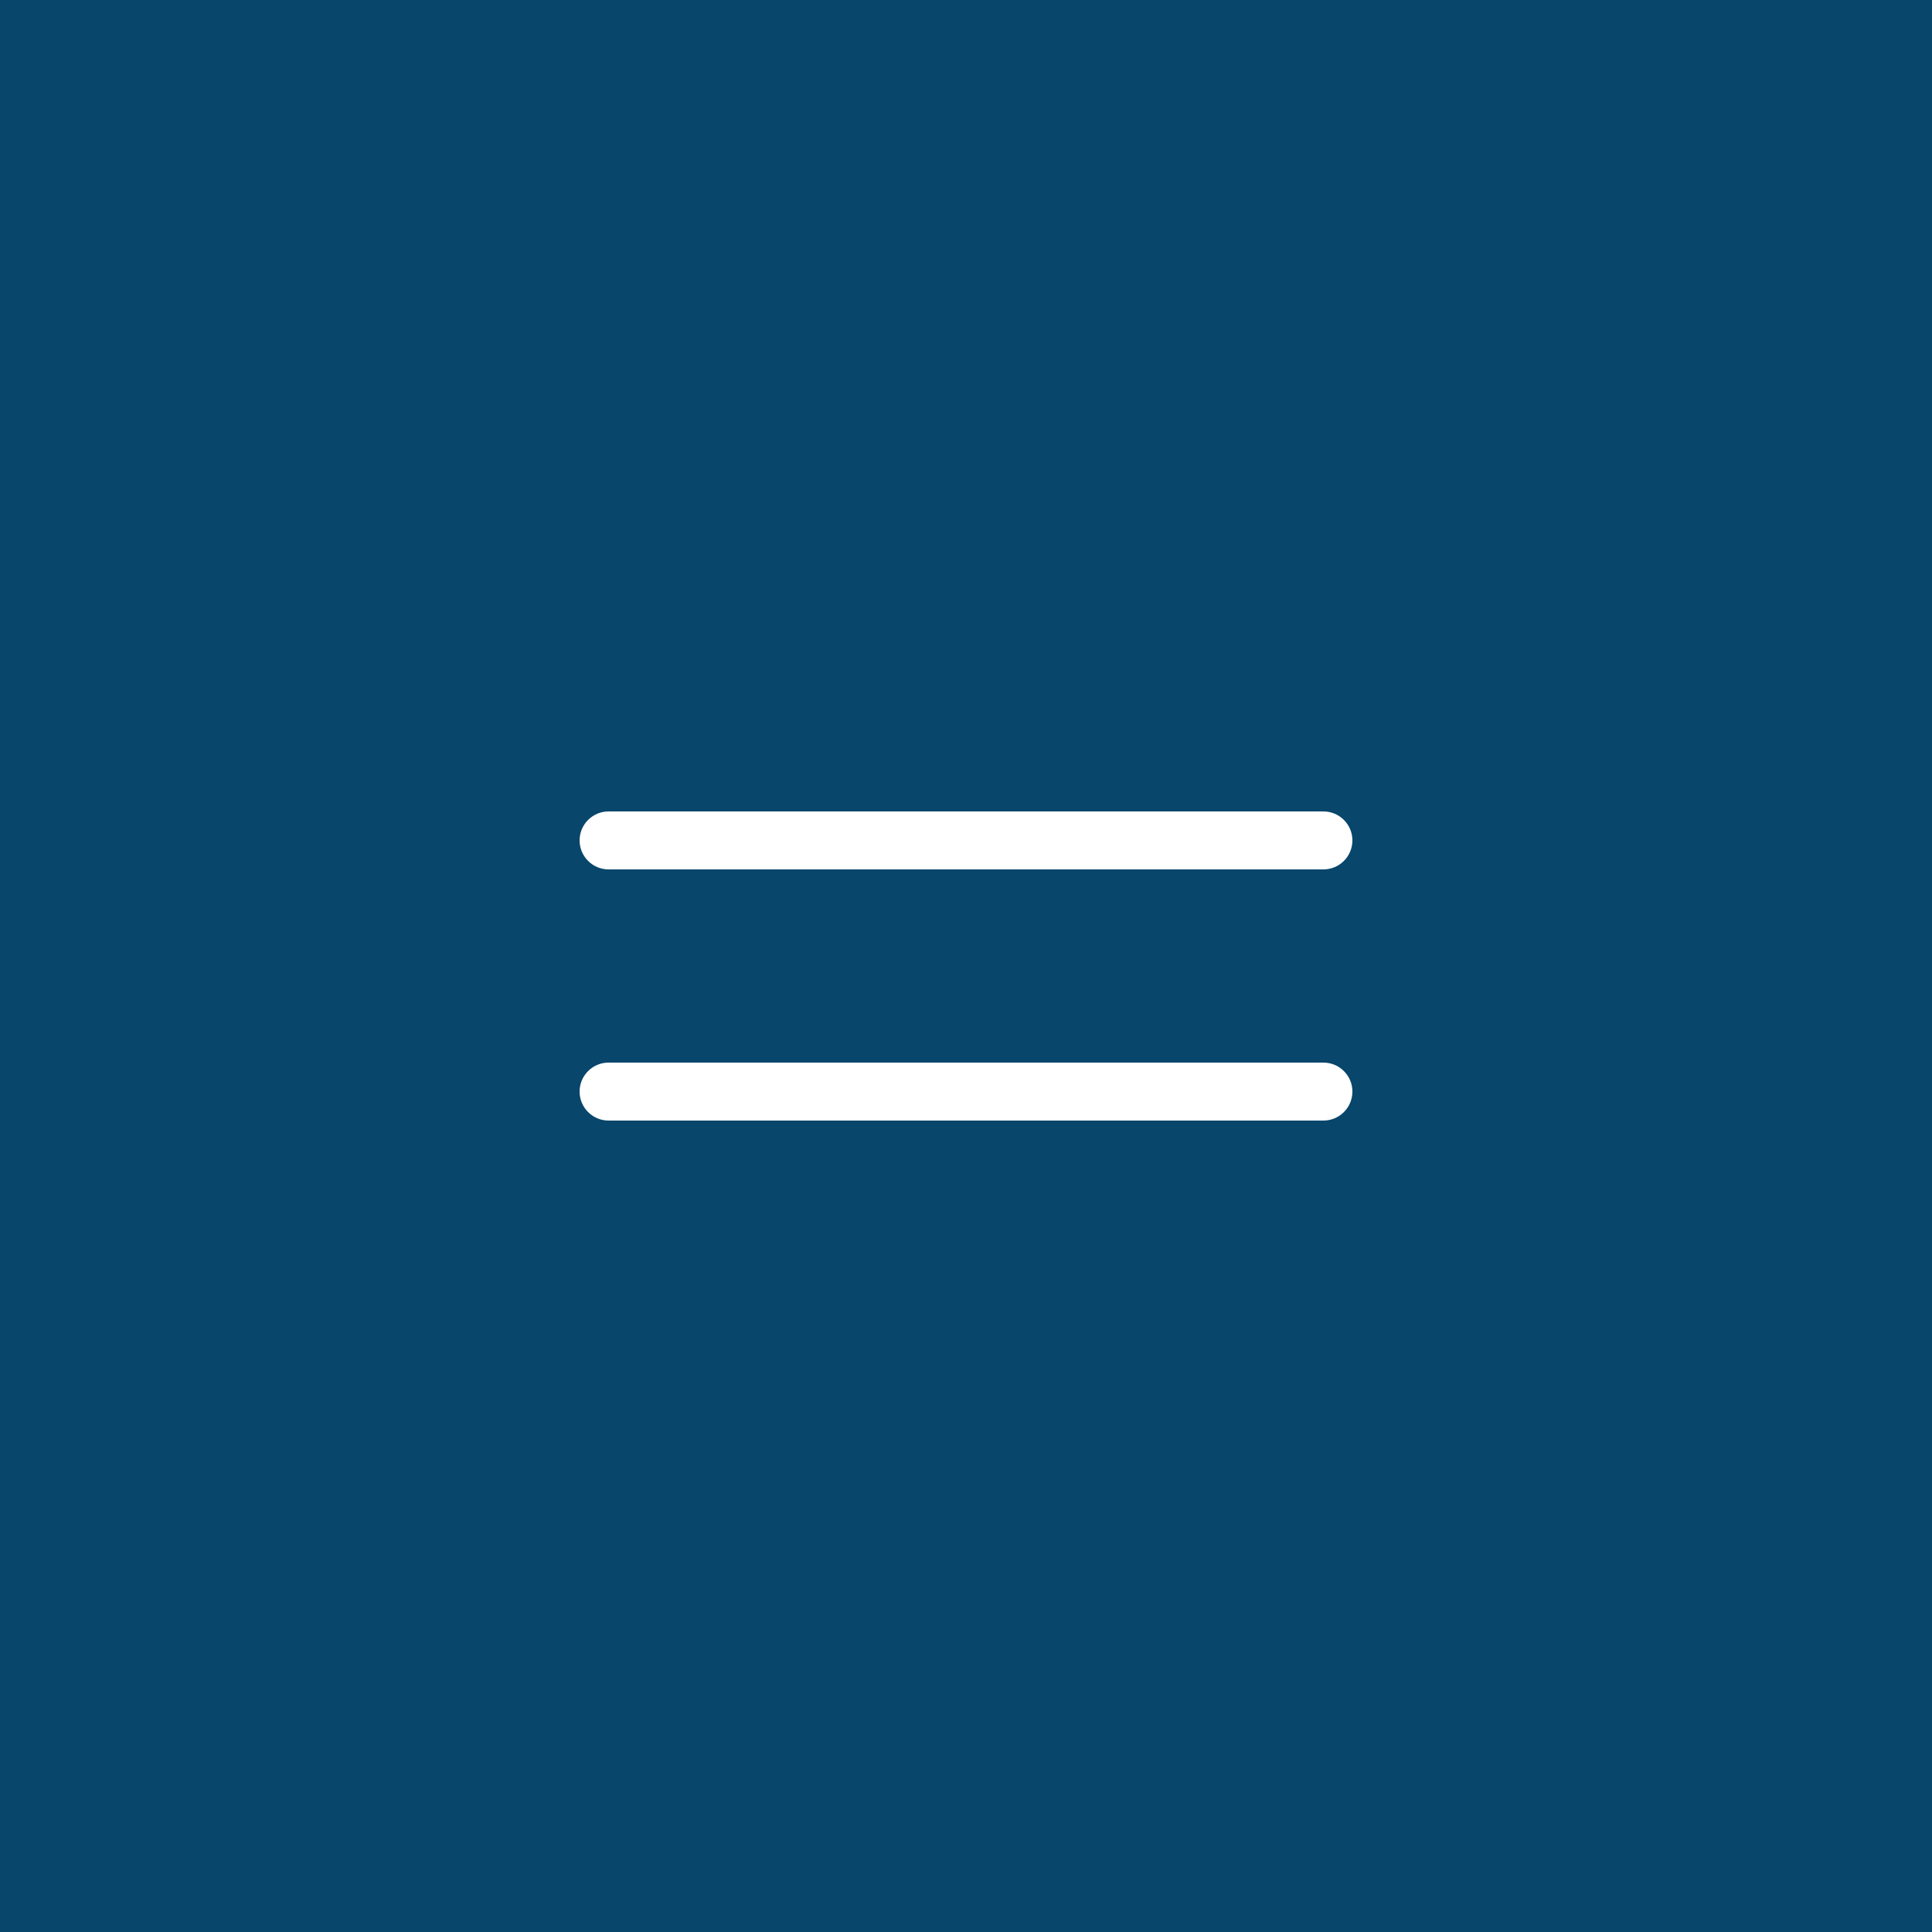 <?xml version="1.0" encoding="UTF-8"?> <svg xmlns="http://www.w3.org/2000/svg" width="50" height="50" viewBox="0 0 50 50" fill="none"><rect width="50" height="50" fill="#08466B"></rect><path d="M35 28.25C35 27.836 34.664 27.5 34.25 27.5H15.75C15.336 27.5 15 27.836 15 28.25C15 28.664 15.336 29 15.75 29H34.25C34.664 29 35 28.664 35 28.25ZM35 21.75C35 21.336 34.664 21 34.25 21H15.75C15.336 21 15 21.336 15 21.75C15 22.164 15.336 22.5 15.75 22.5H34.25C34.664 22.5 35 22.164 35 21.75Z" fill="white"></path></svg> 